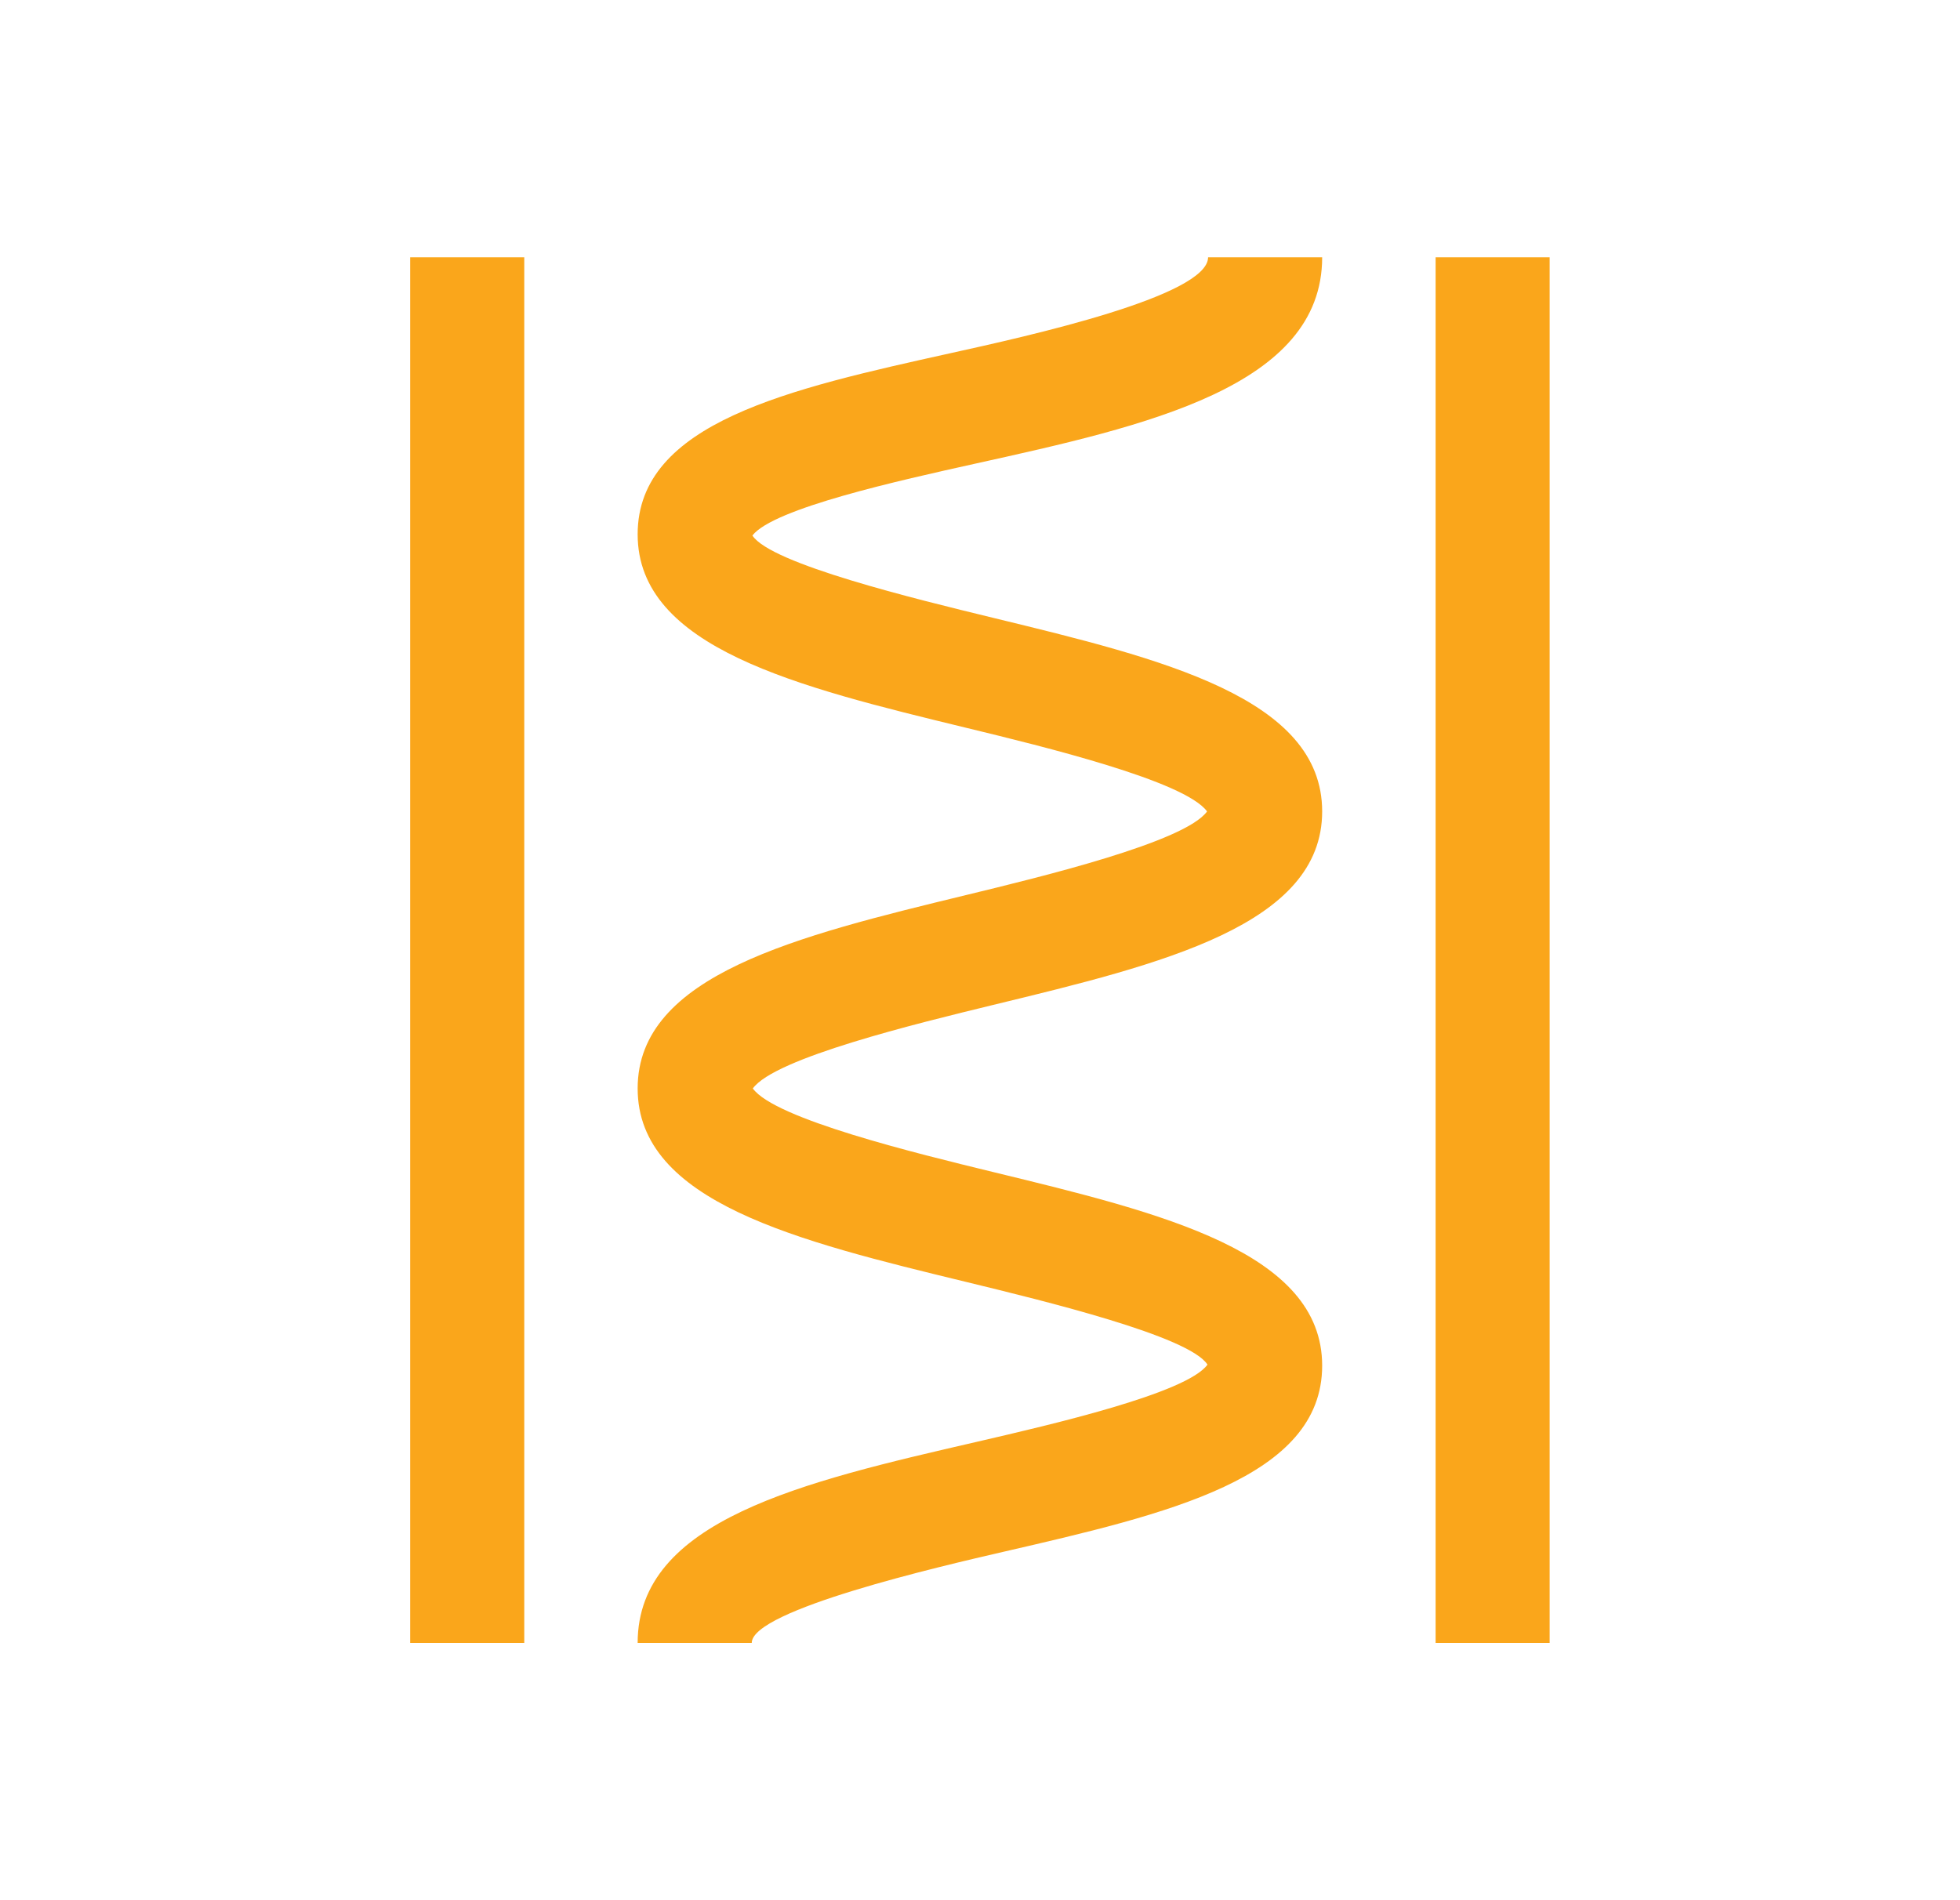 <svg width="33" height="32" viewBox="0 0 33 32" fill="none" xmlns="http://www.w3.org/2000/svg">
<path fill-rule="evenodd" clip-rule="evenodd" d="M6.906 27.667H8.827V4.333H6.906V27.667ZM12.657 27.667H10.736C10.736 25.598 13.512 24.957 16.45 24.28C17.693 23.992 19.983 23.464 20.33 22.981C20.03 22.503 17.589 21.91 16.27 21.589C13.425 20.898 10.736 20.244 10.736 18.33C10.736 16.416 13.425 15.763 16.27 15.072C17.568 14.757 19.952 14.178 20.323 13.665C19.952 13.152 17.568 12.572 16.27 12.257C13.425 11.566 10.736 10.912 10.736 8.998C10.736 7.114 13.296 6.548 16.007 5.947C17.304 5.661 20.34 4.988 20.34 4.333H22.261C22.261 6.516 19.294 7.172 16.425 7.807C15.145 8.091 13.024 8.56 12.668 9.018C12.976 9.495 15.411 10.086 16.727 10.406C19.573 11.097 22.261 11.751 22.261 13.665C22.261 15.579 19.573 16.232 16.727 16.922C15.43 17.238 13.045 17.817 12.675 18.33C13.044 18.843 15.43 19.423 16.727 19.739C19.573 20.43 22.261 21.084 22.261 22.998C22.261 24.895 19.65 25.497 16.885 26.135C15.839 26.377 12.657 27.112 12.657 27.667ZM24.171 27.667H26.091V4.333H24.171V27.667Z" fill="#FAA61B"/>
</svg>
